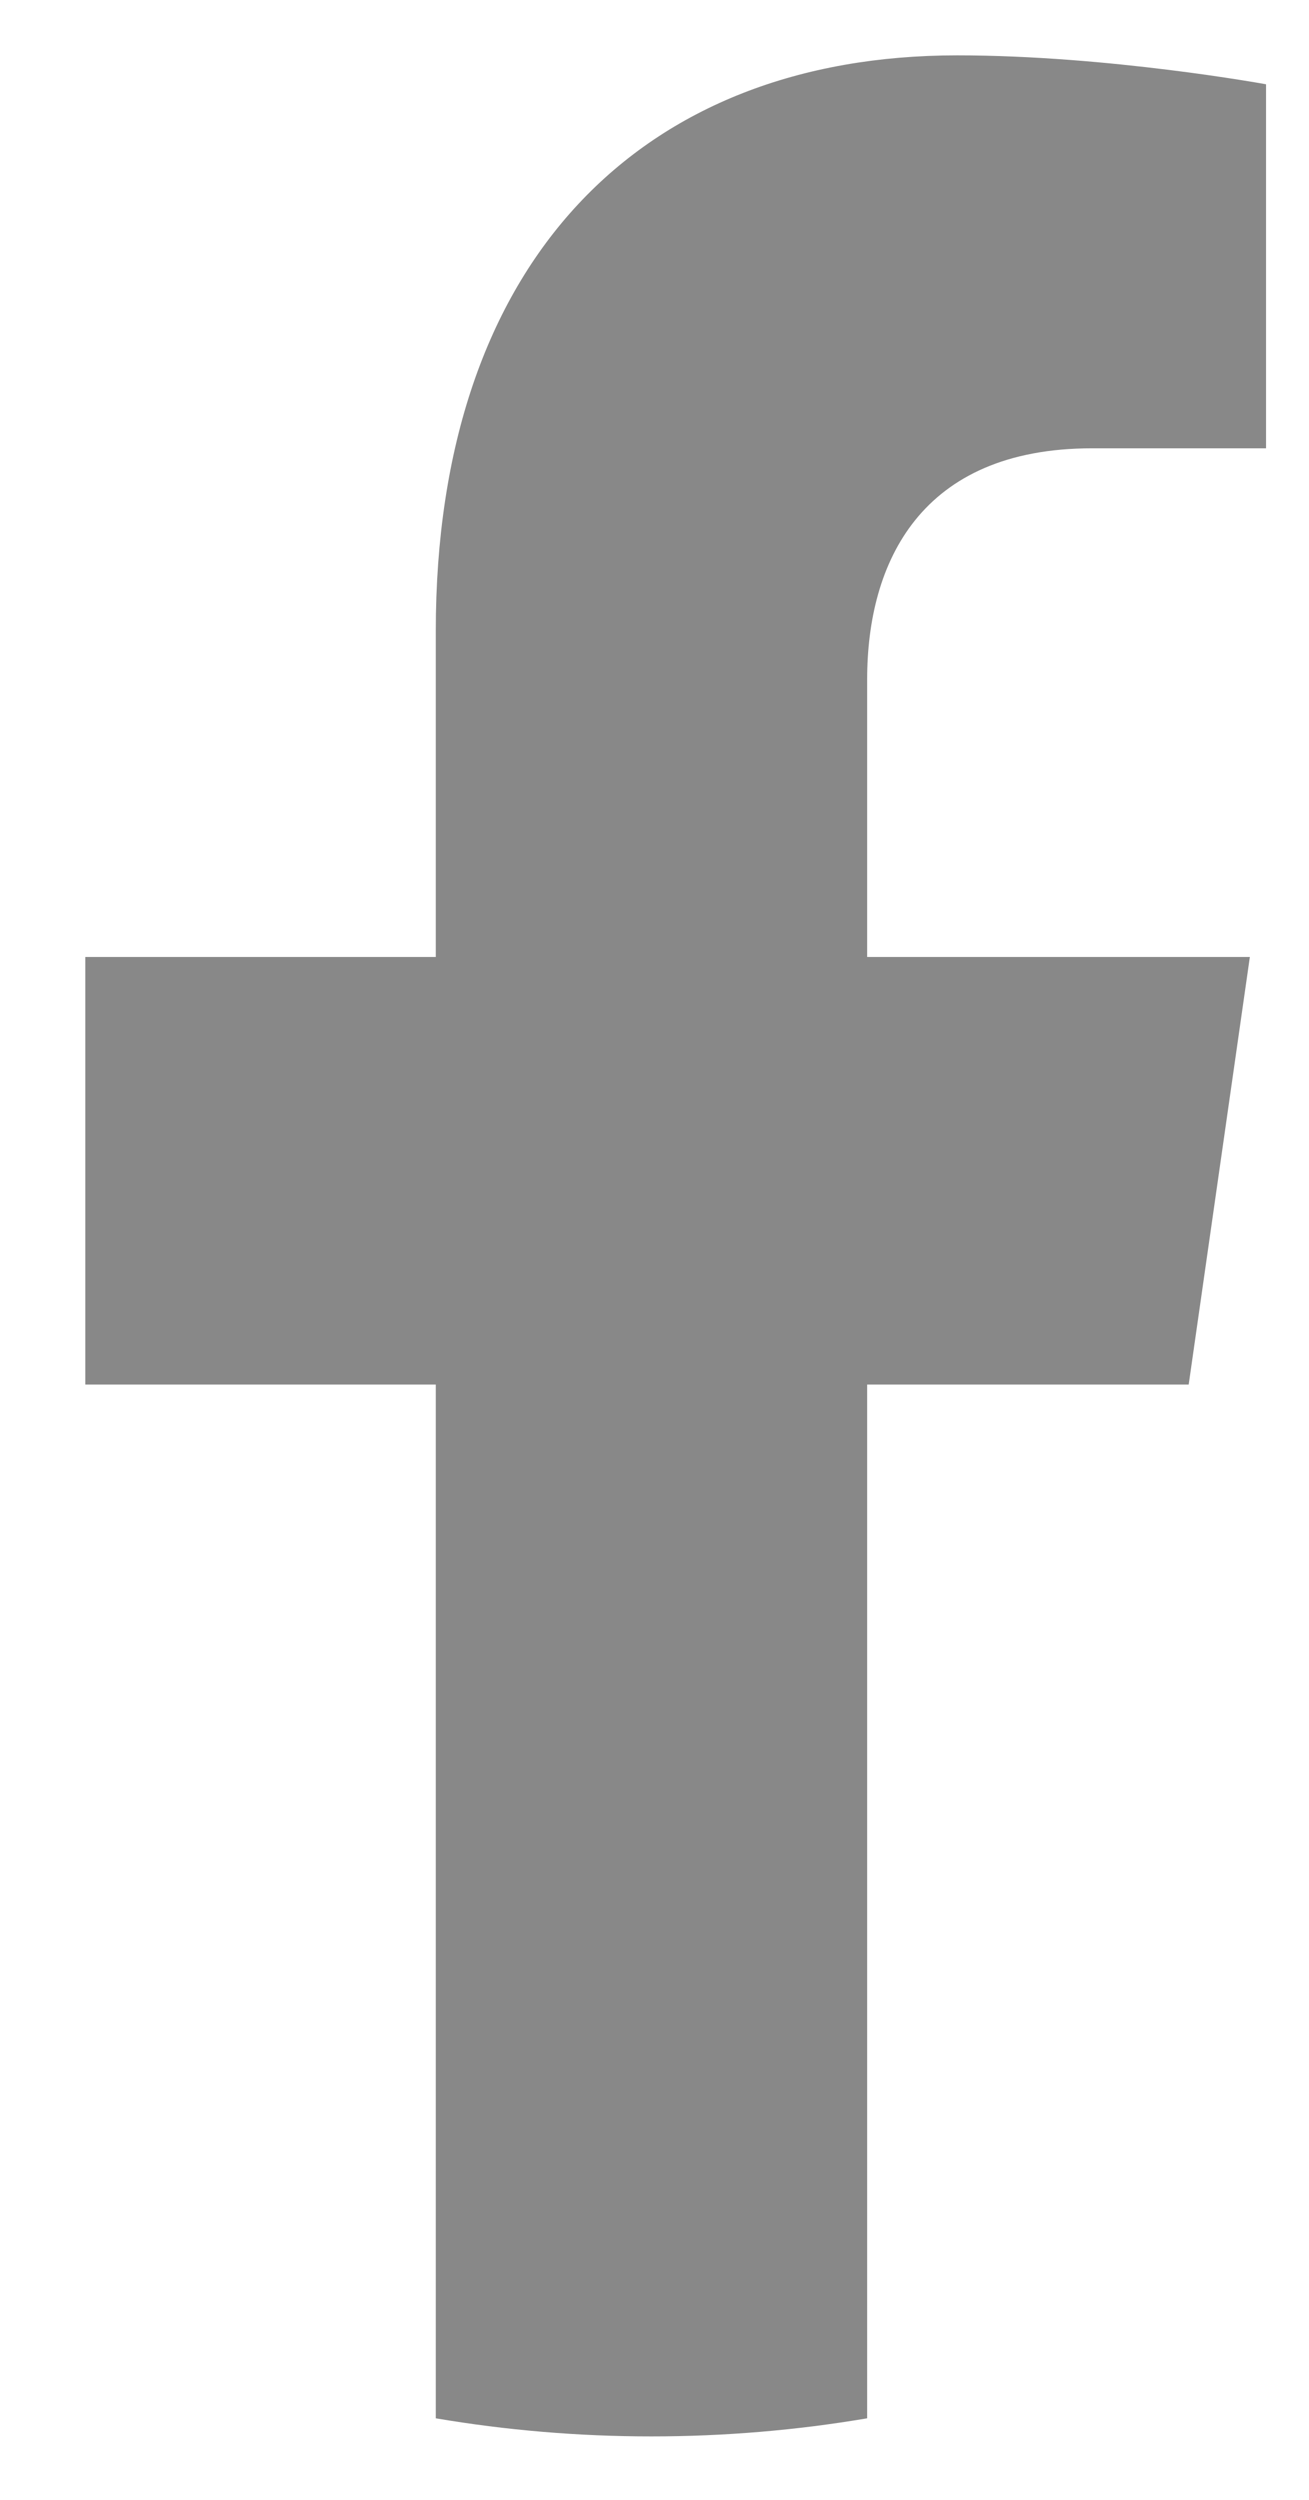 <svg
        xmlns="http://www.w3.org/2000/svg"
        xmlns:xlink="http://www.w3.org/1999/xlink"
        width="11px" height="21px">
    <path fill="#888"
          d="M9.989,11.631 L10.503,8.039 L7.287,8.039 L7.287,5.707 C7.287,4.725 7.736,3.766 9.177,3.766 L10.639,3.766 L10.639,0.708 C10.639,0.708 9.312,0.465 8.043,0.465 C5.394,0.465 3.662,2.186 3.662,5.301 L3.662,8.039 L0.717,8.039 L0.717,11.631 L3.662,11.631 L3.662,20.315 C4.252,20.415 4.858,20.467 5.474,20.467 C6.091,20.467 6.696,20.415 7.287,20.315 L7.287,11.631 L9.989,11.631 Z"/>
</svg>